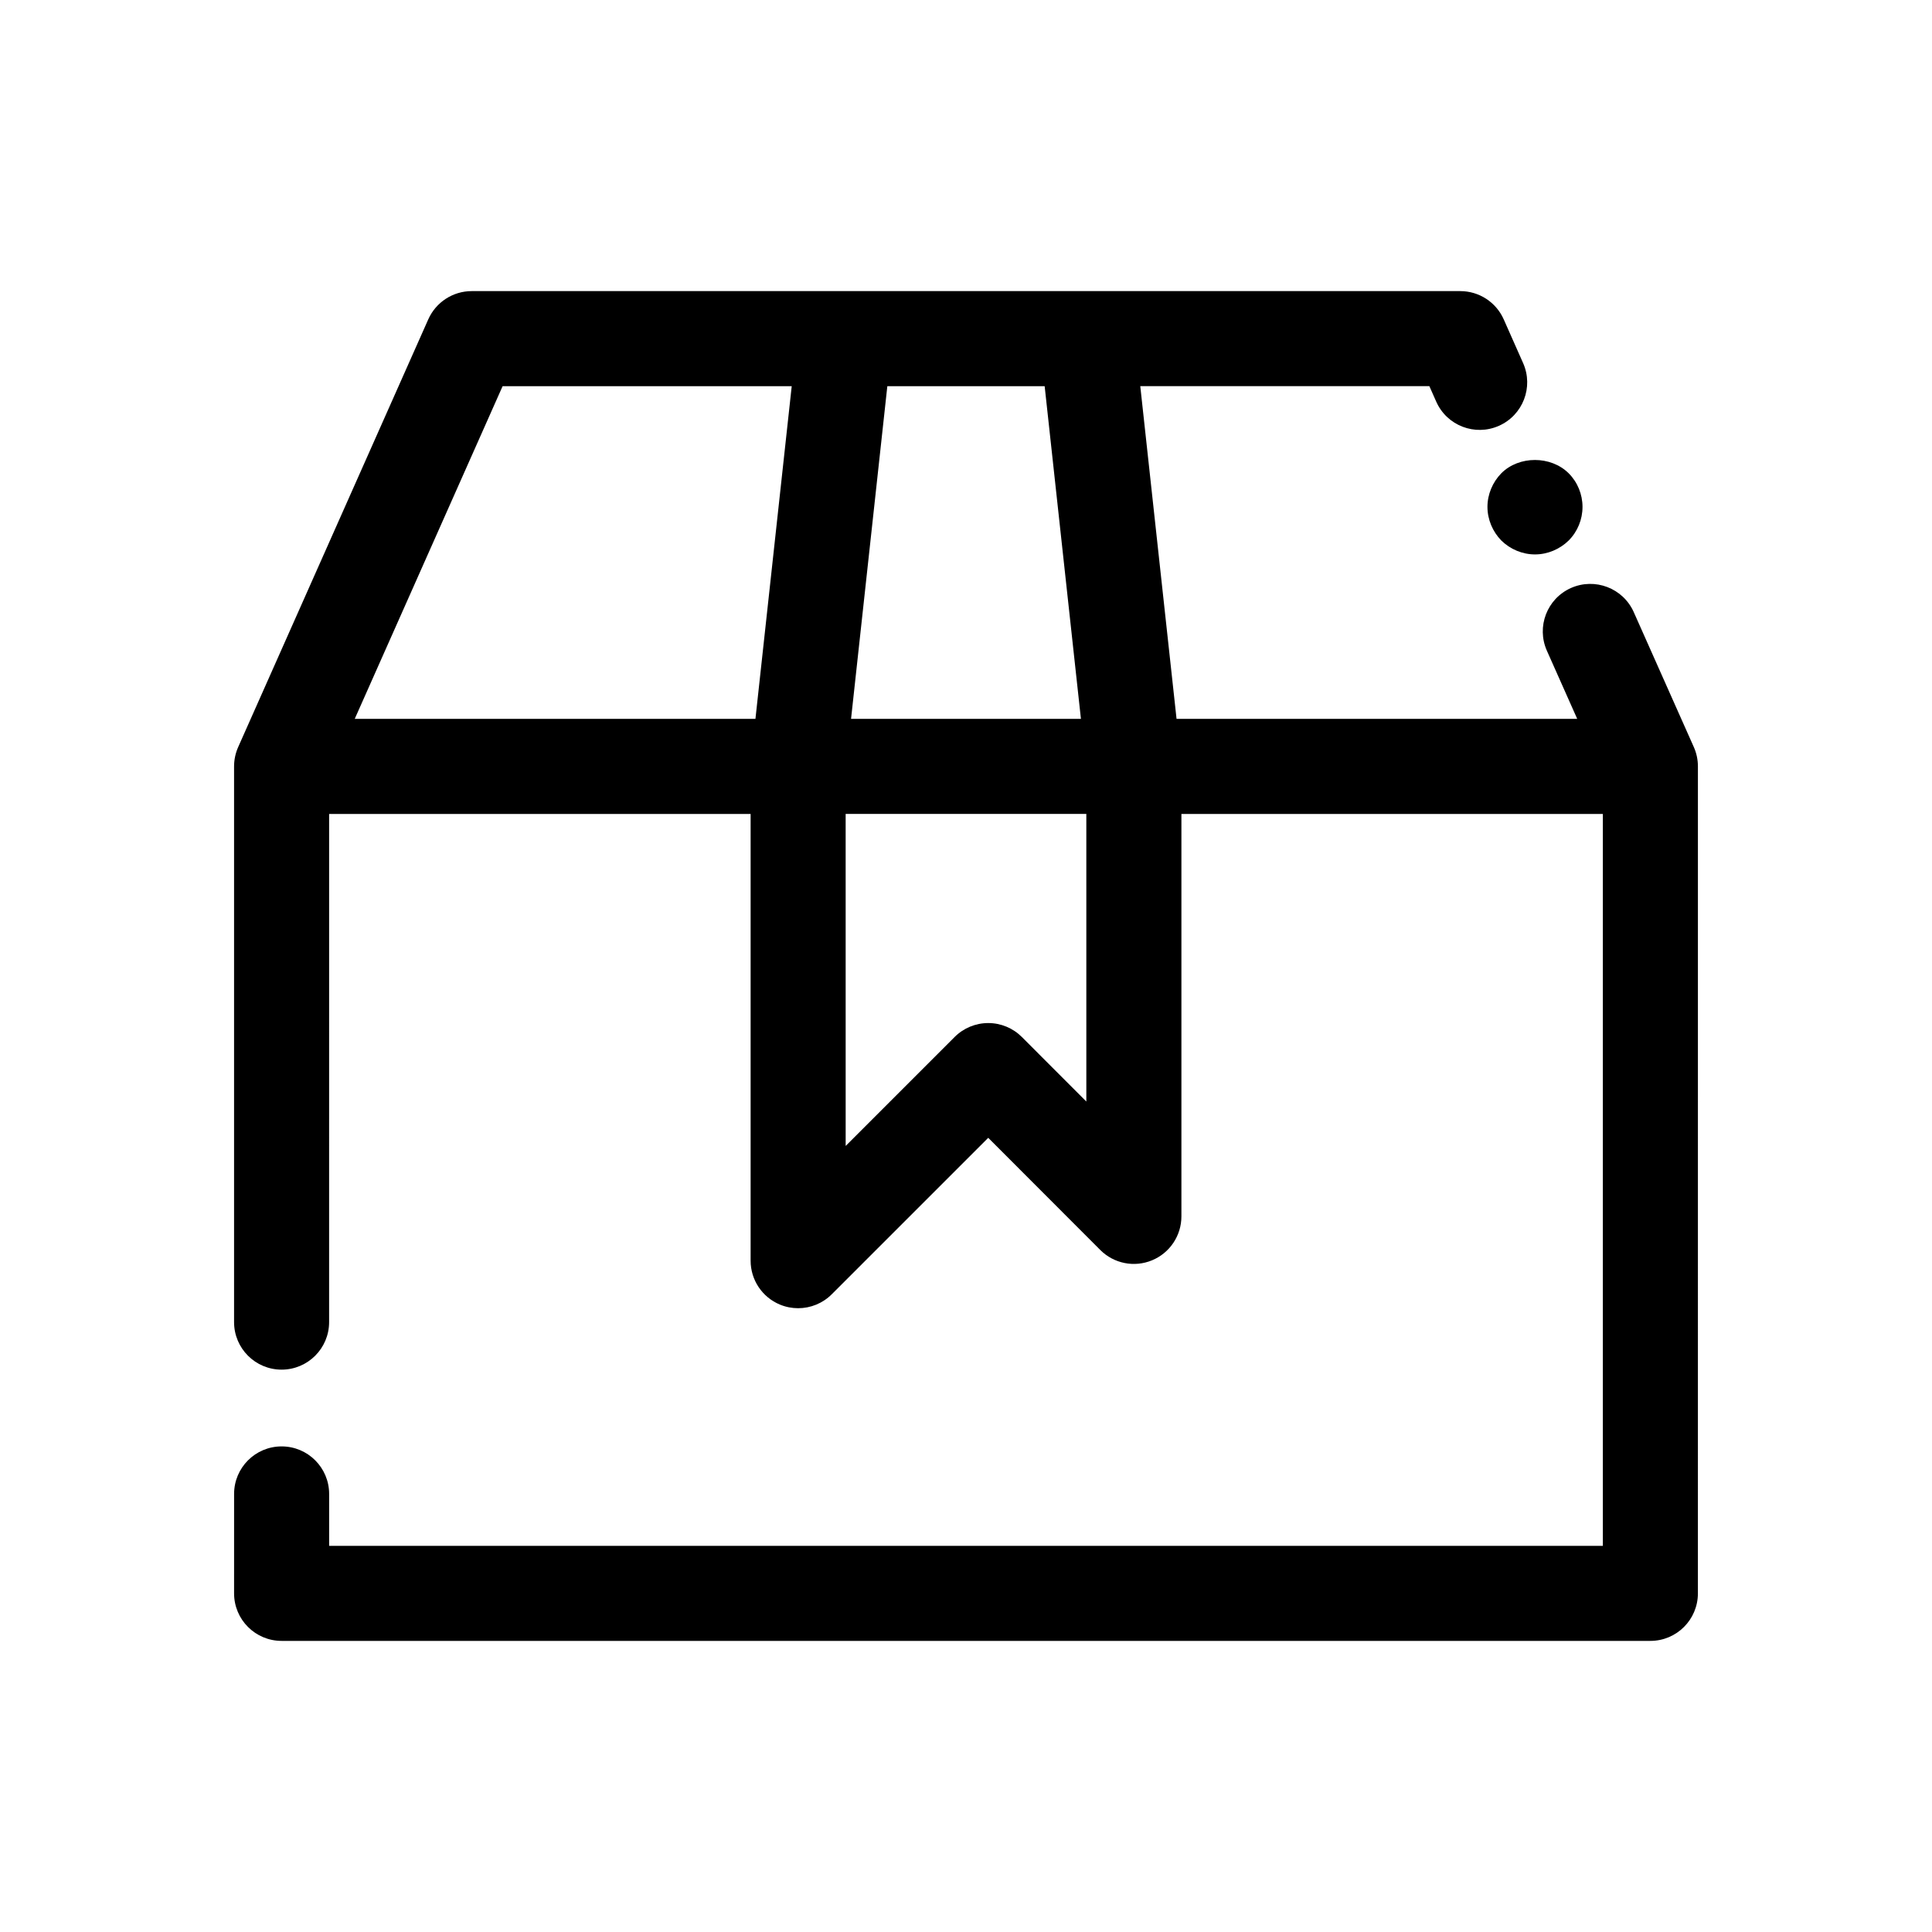<?xml version="1.0" encoding="UTF-8"?>
<!-- Uploaded to: ICON Repo, www.svgrepo.com, Generator: ICON Repo Mixer Tools -->
<svg fill="#000000" width="800px" height="800px" version="1.1" viewBox="144 144 512 512" xmlns="http://www.w3.org/2000/svg">
 <g>
  <path d="m592.88 341.98-15.922-35.77c-2.832-6.356-10.289-9.199-16.629-6.387-6.356 2.828-9.215 10.273-6.387 16.629l8.035 18.055h-106.18l-9.613-88.168h76.613l1.816 4.098c2.82 6.363 10.258 9.234 16.621 6.406 6.356-2.82 9.227-10.258 6.406-16.621l-5.137-11.582c-2.019-4.555-6.531-7.492-11.516-7.492h-261.98c-4.981 0-9.484 2.934-11.508 7.477l-50.383 113.36c-0.715 1.617-1.086 3.359-1.086 5.121v147.27c0 6.957 5.637 12.594 12.594 12.594s12.594-5.637 12.594-12.594l0.004-134.67h111.7v118.39c0 5.094 3.07 9.688 7.773 11.637 1.559 0.645 3.195 0.957 4.816 0.957 3.281 0 6.5-1.277 8.91-3.691l41.473-41.465 29.688 29.723c3.602 3.606 9.008 4.695 13.727 2.734 4.707-1.949 7.777-6.539 7.777-11.637v-106.65h111.69v193.96h-337.55v-13.758c0-6.957-5.637-12.594-12.594-12.594-6.957 0-12.594 5.637-12.594 12.594l-0.004 26.352c0 6.957 5.637 12.594 12.594 12.594h362.74c6.957 0 12.594-5.637 12.594-12.594l0.004-219.16c0-1.766-0.367-3.508-1.086-5.121zm-248.68-7.473h-106.19l39.188-88.168h76.617zm34.953-88.168h41.691l9.613 88.168h-60.918zm52.738 189.58-17.086-17.105c-2.363-2.367-5.566-3.695-8.906-3.695h-0.004c-3.34 0-6.543 1.328-8.906 3.691l-28.879 28.879-0.004-87.988h63.781z"/>
  <path d="m538.19 278.33c0 3.324 1.363 6.547 3.68 8.922 2.367 2.316 5.59 3.676 8.914 3.676 3.324 0 6.547-1.359 8.922-3.676 2.367-2.371 3.676-5.594 3.676-8.922 0-3.324-1.309-6.547-3.676-8.914-4.738-4.688-13.152-4.688-17.836 0-2.316 2.363-3.68 5.586-3.68 8.914z"/>
 </g>
</svg>